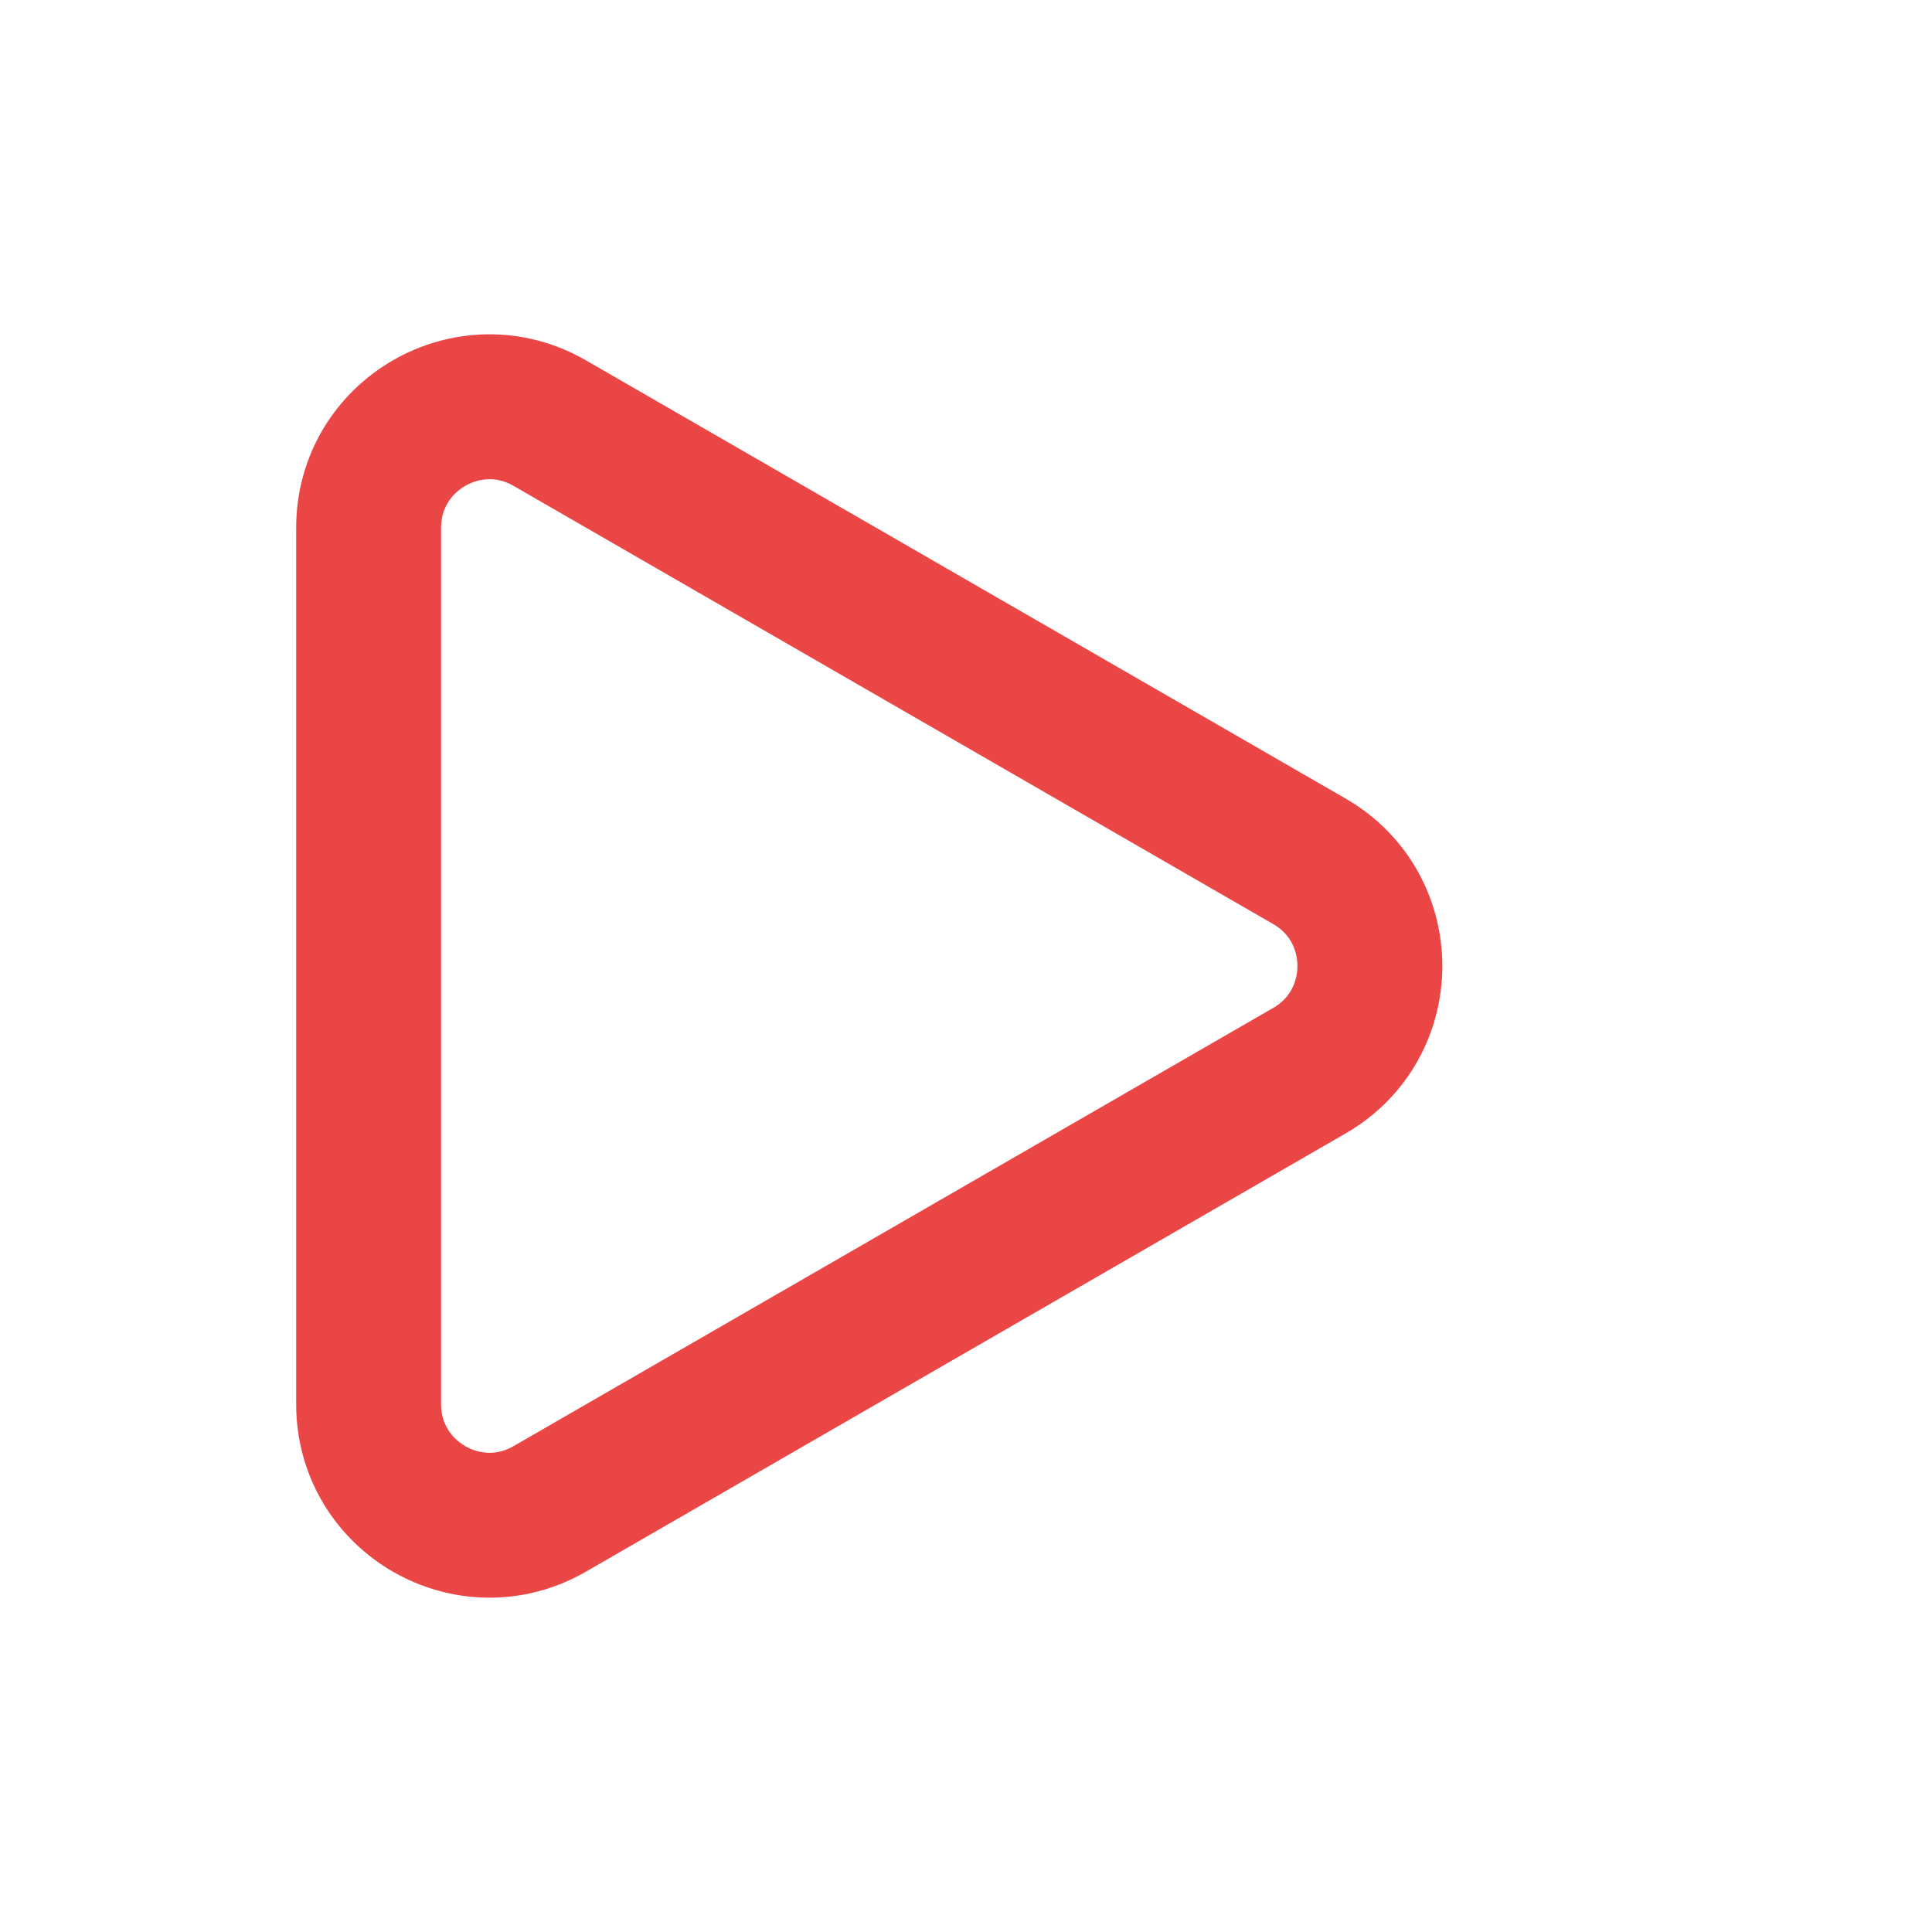 <svg width="20" height="20" viewBox="0 0 20 20" fill="none" xmlns="http://www.w3.org/2000/svg">
<path d="M3.816 5.463C3.816 4.501 4.858 3.899 5.691 4.38L13.556 8.917C14.389 9.398 14.389 10.602 13.556 11.083L5.691 15.62C4.858 16.101 3.816 15.499 3.816 14.537V5.463Z" stroke="#EB4646" stroke-width="1.5"/>
</svg>
